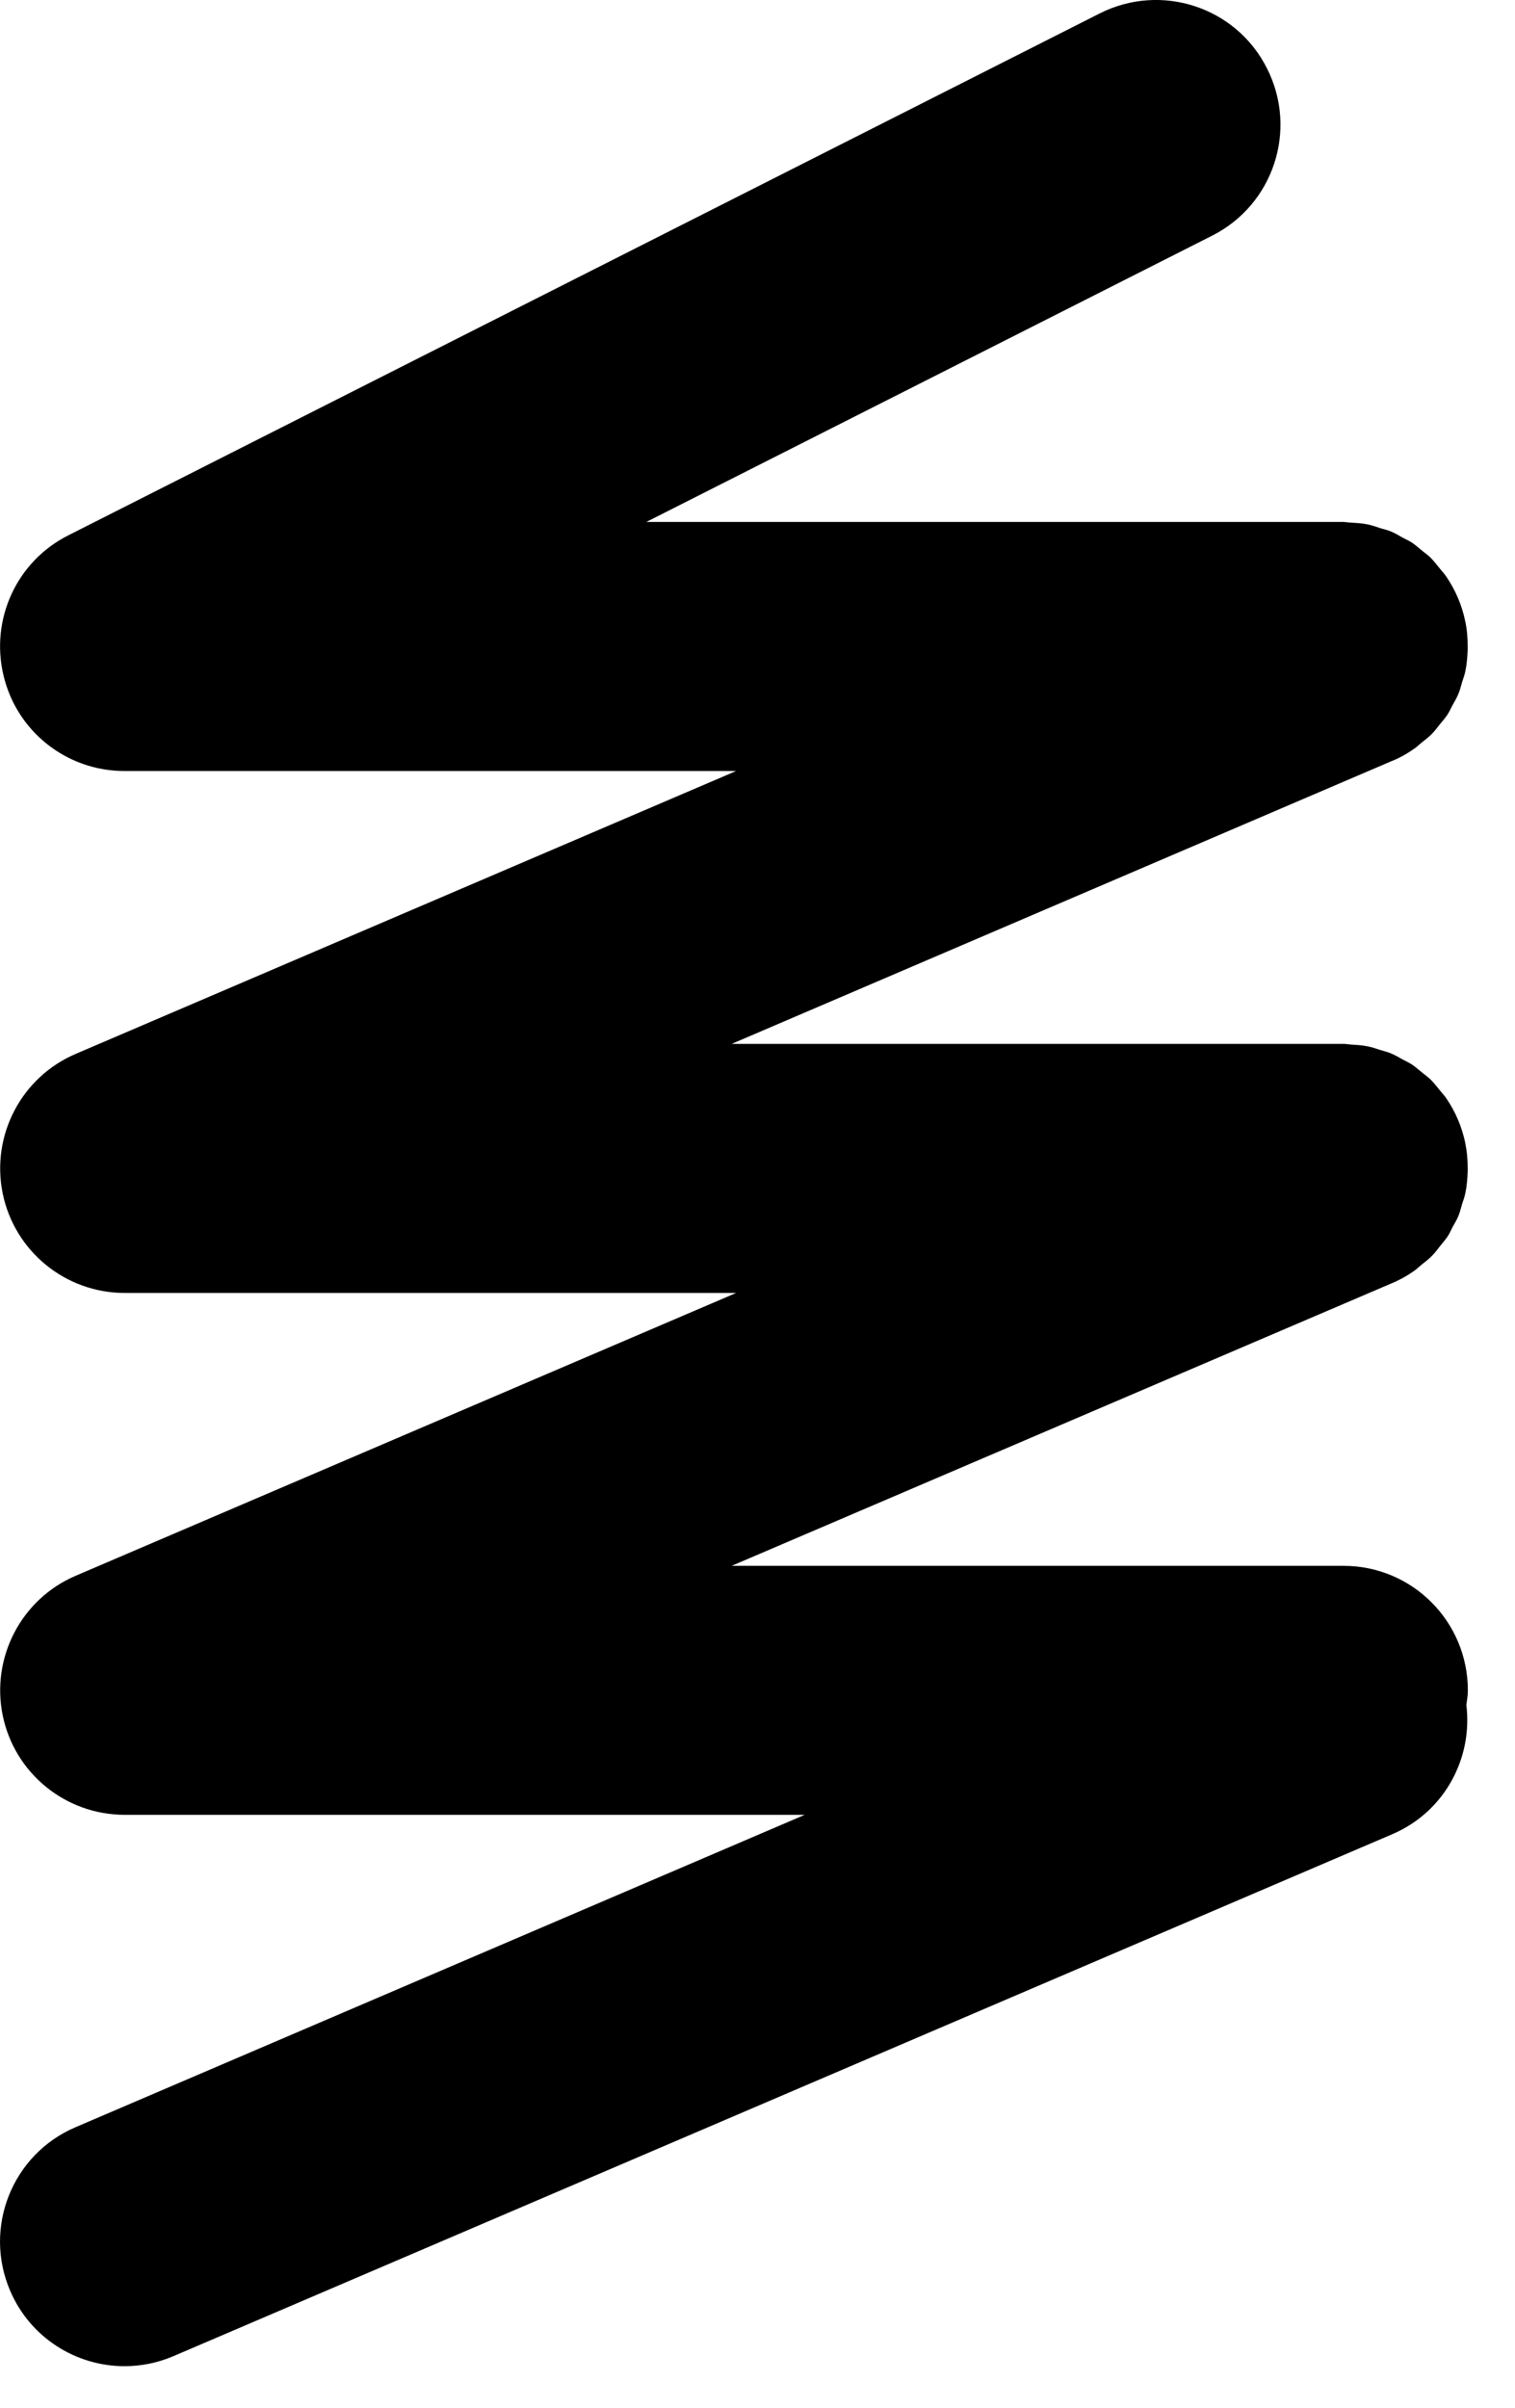 <svg xmlns="http://www.w3.org/2000/svg" width="17" height="27" viewBox="0 0 17 27" class="svg-springs"><path d="M16.443 12.822c-.038-.186-.113-.36-.217-.51-.022-.032-.05-.06-.073-.09-.033-.04-.063-.08-.1-.116-.03-.03-.065-.053-.097-.08-.038-.03-.074-.063-.114-.09-.032-.02-.066-.036-.1-.054-.045-.025-.09-.052-.14-.072-.035-.014-.072-.023-.108-.034-.05-.016-.098-.033-.15-.043-.063-.013-.128-.016-.192-.02-.026-.002-.05-.007-.077-.007H8.21l7.403-3.17c.09-.035.173-.082.25-.136.033-.02.06-.05.09-.073.04-.033.082-.063.117-.1.03-.03.056-.066.083-.1.03-.037.06-.07.087-.11.023-.035.04-.072.058-.107.024-.044.05-.086.068-.132.017-.04.027-.084.04-.127.013-.043.03-.085.038-.13.016-.078.022-.157.025-.236V7.248c0-.092-.007-.186-.027-.28-.038-.185-.113-.357-.217-.508-.022-.032-.05-.06-.073-.09-.033-.04-.063-.08-.1-.117-.03-.03-.065-.053-.097-.08-.038-.03-.074-.063-.114-.09-.032-.02-.066-.035-.1-.053-.045-.026-.09-.053-.14-.073-.035-.014-.072-.022-.108-.033-.05-.016-.098-.034-.15-.044-.063-.013-.128-.016-.192-.02-.026 0-.05-.007-.077-.007H7.253l6.348-3.21c.69-.348.965-1.188.616-1.876-.346-.69-1.188-.964-1.876-.617L.767 6.003c-.578.29-.878.94-.728 1.57.148.63.71 1.073 1.357 1.073H8.26L.85 11.818c-.61.26-.952.914-.82 1.564.133.65.705 1.117 1.37 1.117H8.26L.85 17.67c-.61.26-.952.915-.82 1.565.133.65.705 1.116 1.37 1.116H9.03L.848 23.854c-.71.302-1.038 1.124-.735 1.832.226.53.742.848 1.284.848.184 0 .37-.036.55-.113l13.677-5.853c.584-.25.904-.85.83-1.45.008-.054.017-.107.017-.162 0-.772-.623-1.397-1.395-1.397H8.21l7.403-3.167c.09-.037.173-.083.25-.137.033-.022.06-.05.09-.074.04-.032.082-.063.117-.1.03-.03.056-.066.083-.1.03-.037.06-.072.087-.11.023-.034.04-.07.058-.108.024-.044.05-.085.068-.13.017-.042.027-.086.04-.13.013-.04.03-.084.038-.13.016-.076.022-.156.025-.235V13.1c0-.092-.007-.185-.027-.278" fill="#000" fill-rule="evenodd"></path></svg>